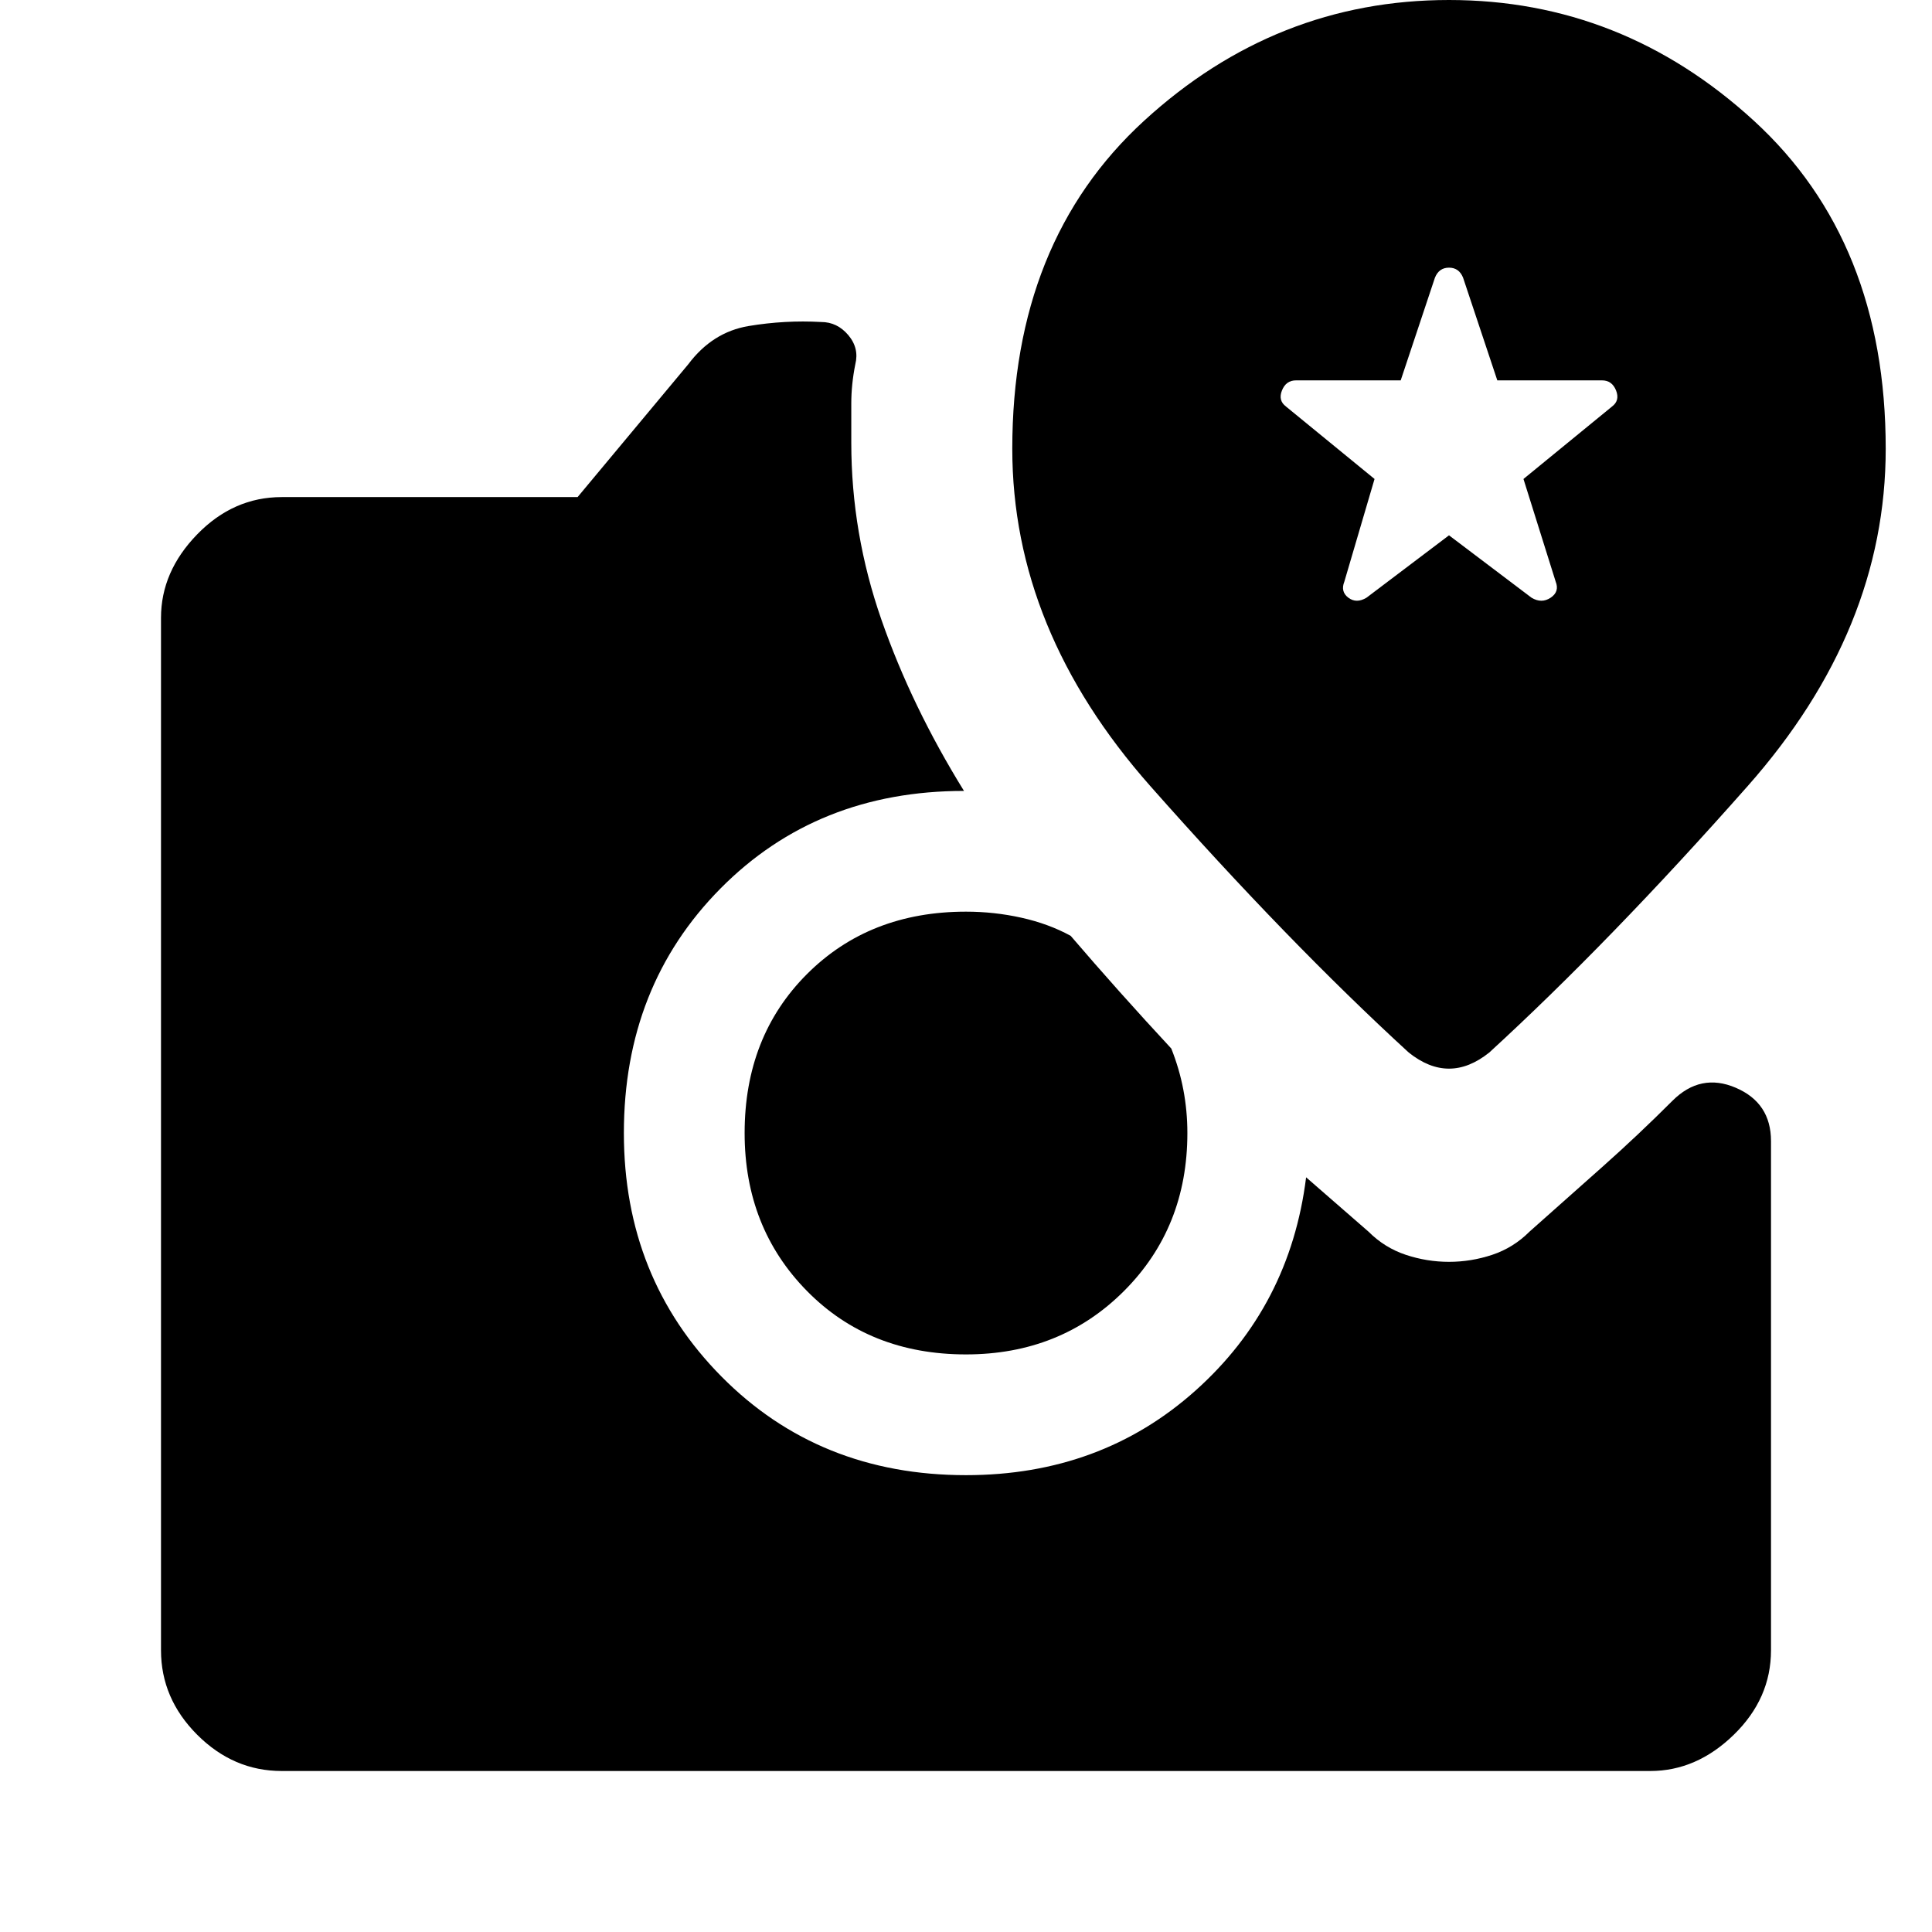 <?xml version="1.0" encoding="UTF-8"?> <svg xmlns="http://www.w3.org/2000/svg" height="48px" viewBox="0 -960 960 960" width="48px" fill="#000"><path d="m720-694-41 31q-5 3-9 0t-2-8l15-51-44-36q-4-3-2-8t7-5h52l17-51q2-5 7-5t7 5l17 51h52q5 0 7 5t-2 8l-44 36 16 51q2 5-2.5 8t-9.5 0l-41-31ZM480-287q-48 0-79-31.5T370-397q0-48 31-79t79-31q14 0 27.5 3t24.5 9q12 14 24.5 28t25.5 28q4 10 6 20.5t2 21.5q0 47-31.5 78.5T480-287ZM140-80q-24 0-42-18t-18-42v-513q0-23 18-41.5t42-18.5h147l55-66q12-16 30-19t36-2q8 0 13.5 6.5T425-779q-2 10-2 19.5v19.5q0 45 15 88t41 85q-73 0-121 48.5T310-397q0 72 48.5 121T480-227q67 0 114-42t55-106l31 27q8 8 18.5 11.5T720-333q11 0 21.5-3.5T760-348l36-32q18-16 35-33 14-14 31.5-6.5T880-393v253q0 24-18.5 42T820-80H140Zm580-349q5 0 10-2t10-6q60-55 128.5-132.5T937-737q0-103-65.5-163T720-960q-86 0-151.5 60T503-737q0 90 68.5 167.5T700-437q5 4 10 6t10 2Z"></path></svg> 